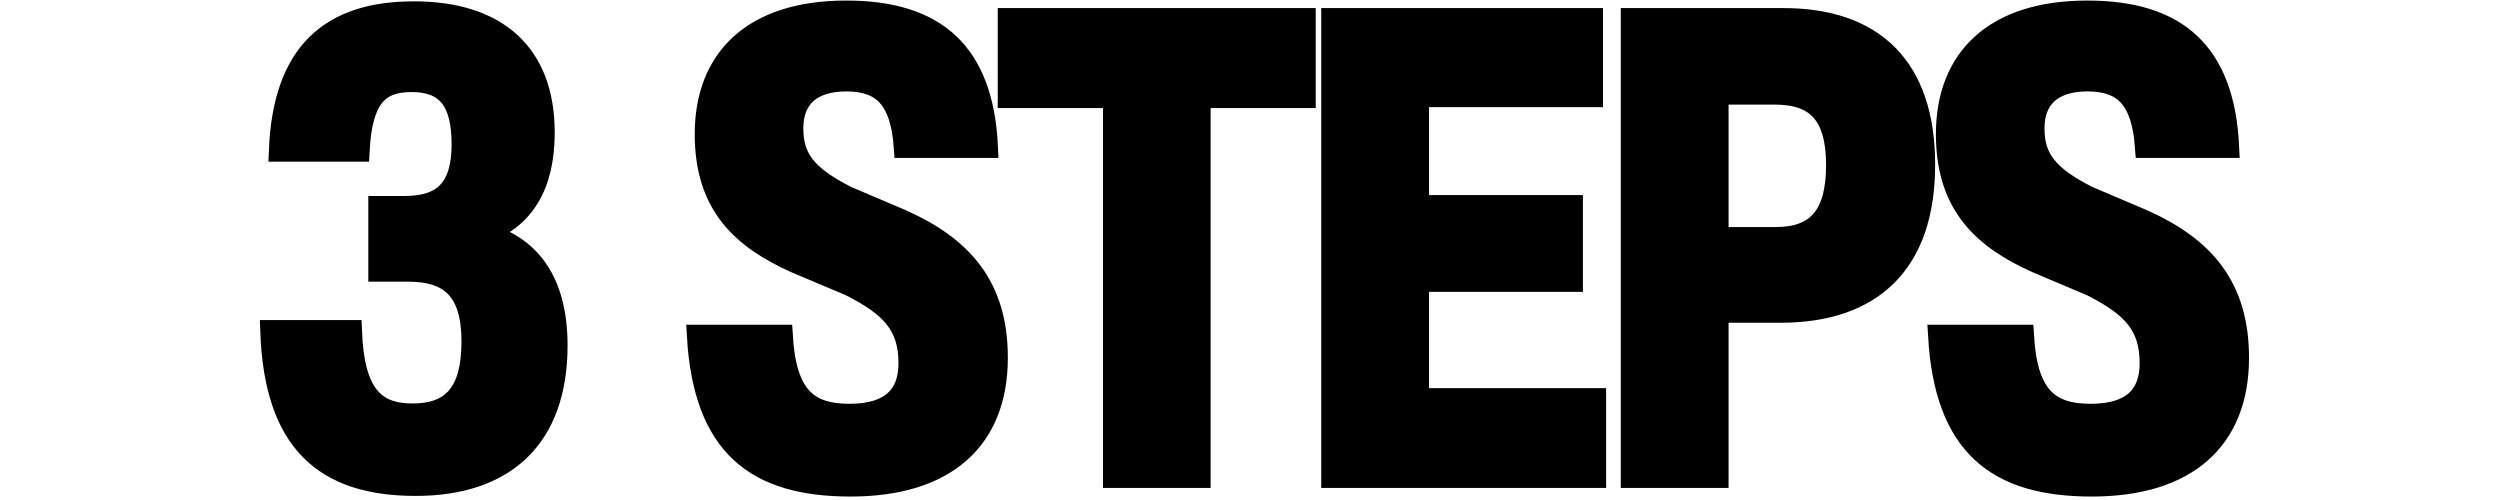 <svg version="1.0" preserveAspectRatio="xMidYMid meet" height="1000" viewBox="0 0 3750 750" zoomAndPan="magnify" width="5000" xmlns:xlink="http://www.w3.org/1999/xlink" xmlns="http://www.w3.org/2000/svg"><defs><g></g></defs><path stroke-miterlimit="4" stroke-opacity="1" stroke-width="16.453" stroke="#000000" d="M 173.636 326.003 C 204.967 315.558 219.428 290.541 219.428 252.094 C 219.428 194.254 184.54 164.415 124.633 164.415 C 63.809 164.415 29.608 194.025 26.74 265.292 L 84.007 265.292 C 86.073 226.962 98.007 214.338 122.911 214.338 C 148.504 214.338 160.438 228.338 160.438 260.702 C 160.438 293.294 146.667 306.837 117.861 306.837 L 99.499 306.837 L 99.499 353.086 L 120.502 353.086 C 150.913 353.086 167.668 366.743 167.668 405.075 C 167.668 442.257 153.554 458.668 123.601 458.668 C 94.68 458.668 80.219 443.062 78.384 397.615 L 20.427 397.615 C 23.297 478.064 59.104 509.853 125.895 509.853 C 191.31 509.853 228.838 474.964 228.838 407.943 C 228.838 361.693 209.329 334.496 173.636 326.003 Z M 444.146 510.312 C 513.235 510.312 550.991 476.801 550.991 417.009 C 550.991 365.481 526.202 336.561 481.1 316.477 L 441.164 299.493 C 411.439 284.458 401.34 271.375 401.34 249.11 C 401.34 226.617 415.226 213.879 441.048 213.879 C 468.476 213.879 481.445 227.995 483.97 262.539 L 543.762 262.539 C 540.433 193.795 506.234 163.841 440.933 163.841 C 372.993 163.841 338.335 198.385 338.335 253.358 C 338.335 305 364.96 329.33 404.439 347.004 L 444.146 363.759 C 473.985 378.908 487.413 392.794 487.413 421.026 C 487.413 444.668 474.099 458.898 443.344 458.898 C 412.587 458.898 396.29 445.47 393.651 401.058 L 332.598 401.058 C 337.303 481.163 374.83 510.312 444.146 510.312 Z M 560.052 169.35 L 560.052 226.044 L 637.057 226.044 L 637.057 504.001 L 699.374 504.001 L 699.374 226.044 L 776.266 226.044 L 776.266 169.35 Z M 859.189 360.546 L 971.77 360.546 L 971.77 306.149 L 859.189 306.149 L 859.189 225.354 L 986.46 225.354 L 986.46 169.35 L 796.758 169.35 L 796.758 504.001 L 988.756 504.001 L 988.756 447.421 L 859.189 447.421 Z M 1078.358 504.001 L 1078.358 383.153 L 1124.493 383.153 C 1190.827 383.153 1229.501 348.036 1229.501 275.736 C 1229.501 203.894 1191.745 169.35 1126.675 169.35 L 1015.927 169.35 L 1015.927 504.001 Z M 1078.358 223.519 L 1120.476 223.519 C 1151.578 223.519 1166.152 239.242 1166.152 276.079 C 1166.152 312.919 1151.807 329.56 1121.28 329.56 L 1078.358 329.56 Z M 1352.325 510.312 C 1421.412 510.312 1459.168 476.801 1459.168 417.009 C 1459.168 365.481 1434.379 336.561 1389.277 316.477 L 1349.341 299.493 C 1319.616 284.458 1309.517 271.375 1309.517 249.11 C 1309.517 226.617 1323.404 213.879 1349.224 213.879 C 1376.655 213.879 1389.622 227.995 1392.147 262.539 L 1451.938 262.539 C 1448.609 193.795 1414.411 163.841 1349.11 163.841 C 1281.17 163.841 1246.512 198.385 1246.512 253.358 C 1246.512 305 1273.138 329.33 1312.615 347.004 L 1352.325 363.759 C 1382.162 378.908 1395.59 392.794 1395.59 421.026 C 1395.59 444.668 1382.278 458.898 1351.52 458.898 C 1320.763 458.898 1304.467 445.47 1301.828 401.058 L 1240.775 401.058 C 1245.479 481.163 1283.007 510.312 1352.325 510.312 Z M 1352.325 510.312" stroke-linejoin="miter" fill="none" transform="matrix(2.05, 0, 0, 2.05, 365.367, -318.183)" stroke-linecap="butt"></path><g fill-opacity="1" fill="#000000"><g transform="translate(365.367, 714.991)"><g><path d="M 356.062 -364.969 C 420.141 -386.406 449.766 -437.484 449.766 -516.5 C 449.766 -635.031 378.219 -696.219 255.594 -696.219 C 130.812 -696.219 60.703 -635.516 54.922 -489.281 L 172.25 -489.281 C 176.344 -567.812 200.922 -593.828 251.984 -593.828 C 304.5 -593.828 328.844 -565.172 328.844 -498.672 C 328.844 -431.938 300.656 -404.234 241.625 -404.234 L 204.047 -404.234 L 204.047 -309.328 L 246.922 -309.328 C 309.328 -309.328 343.766 -281.375 343.766 -202.844 C 343.766 -126.469 314.859 -92.984 253.438 -92.984 C 194.172 -92.984 164.531 -125.031 160.688 -218.016 L 41.922 -218.016 C 47.703 -53.234 121.172 12.047 258.016 12.047 C 392.203 12.047 469.047 -59.5 469.047 -196.828 C 469.047 -291.734 429.047 -347.391 356.062 -364.969 Z M 356.062 -364.969"></path></g></g></g><g fill-opacity="1" fill="#000000"><g transform="translate(841.155, 714.991)"><g></g></g></g><g fill-opacity="1" fill="#000000"><g transform="translate(1018.943, 714.991)"><g><path d="M 256.812 13.016 C 398.453 13.016 476.031 -55.656 476.031 -178.266 C 476.031 -284.031 425.203 -343.297 332.688 -384.484 L 250.781 -419.172 C 189.828 -450.016 169.109 -476.75 169.109 -522.531 C 169.109 -568.531 197.547 -594.797 250.547 -594.797 C 306.672 -594.797 333.422 -565.891 338.469 -495.062 L 461.094 -495.062 C 454.344 -636 384.25 -697.422 250.297 -697.422 C 111.062 -697.422 39.984 -626.594 39.984 -513.859 C 39.984 -407.859 94.672 -357.984 175.625 -321.844 L 256.812 -287.406 C 318 -256.328 345.703 -227.891 345.703 -170.078 C 345.703 -121.656 318.234 -92.516 255.359 -92.516 C 192.25 -92.516 158.75 -119.969 153.453 -211.031 L 28.188 -211.031 C 37.828 -46.734 114.906 13.016 256.812 13.016 Z M 256.812 13.016"></path></g></g></g><g fill-opacity="1" fill="#000000"><g transform="translate(1490.153, 714.991)"><g><path d="M 23.375 -686.094 L 23.375 -569.75 L 181.156 -569.75 L 181.156 0 L 308.844 0 L 308.844 -569.75 L 466.641 -569.75 L 466.641 -686.094 Z M 23.375 -686.094"></path></g></g></g><g fill-opacity="1" fill="#000000"><g transform="translate(1947.392, 714.991)"><g><path d="M 179.234 -294.141 L 410.016 -294.141 L 410.016 -405.688 L 179.234 -405.688 L 179.234 -571.188 L 440.141 -571.188 L 440.141 -686.094 L 51.312 -686.094 L 51.312 0 L 444.953 0 L 444.953 -115.875 L 179.234 -115.875 Z M 179.234 -294.141"></path></g></g></g><g fill-opacity="1" fill="#000000"><g transform="translate(2396.68, 714.991)"><g><path d="M 179.234 0 L 179.234 -247.656 L 273.906 -247.656 C 409.781 -247.656 489.047 -319.688 489.047 -467.844 C 489.047 -615.281 411.703 -686.094 278.25 -686.094 L 51.312 -686.094 L 51.312 0 Z M 179.234 -575.047 L 265.719 -575.047 C 329.312 -575.047 359.188 -542.766 359.188 -467.125 C 359.188 -391.719 329.797 -357.5 267.172 -357.5 L 179.234 -357.5 Z M 179.234 -575.047"></path></g></g></g><g fill-opacity="1" fill="#000000"><g transform="translate(2880.659, 714.991)"><g><path d="M 256.812 13.016 C 398.453 13.016 476.031 -55.656 476.031 -178.266 C 476.031 -284.031 425.203 -343.297 332.688 -384.484 L 250.781 -419.172 C 189.828 -450.016 169.109 -476.75 169.109 -522.531 C 169.109 -568.531 197.547 -594.797 250.547 -594.797 C 306.672 -594.797 333.422 -565.891 338.469 -495.062 L 461.094 -495.062 C 454.344 -636 384.25 -697.422 250.297 -697.422 C 111.062 -697.422 39.984 -626.594 39.984 -513.859 C 39.984 -407.859 94.672 -357.984 175.625 -321.844 L 256.812 -287.406 C 318 -256.328 345.703 -227.891 345.703 -170.078 C 345.703 -121.656 318.234 -92.516 255.359 -92.516 C 192.25 -92.516 158.75 -119.969 153.453 -211.031 L 28.188 -211.031 C 37.828 -46.734 114.906 13.016 256.812 13.016 Z M 256.812 13.016"></path></g></g></g></svg>